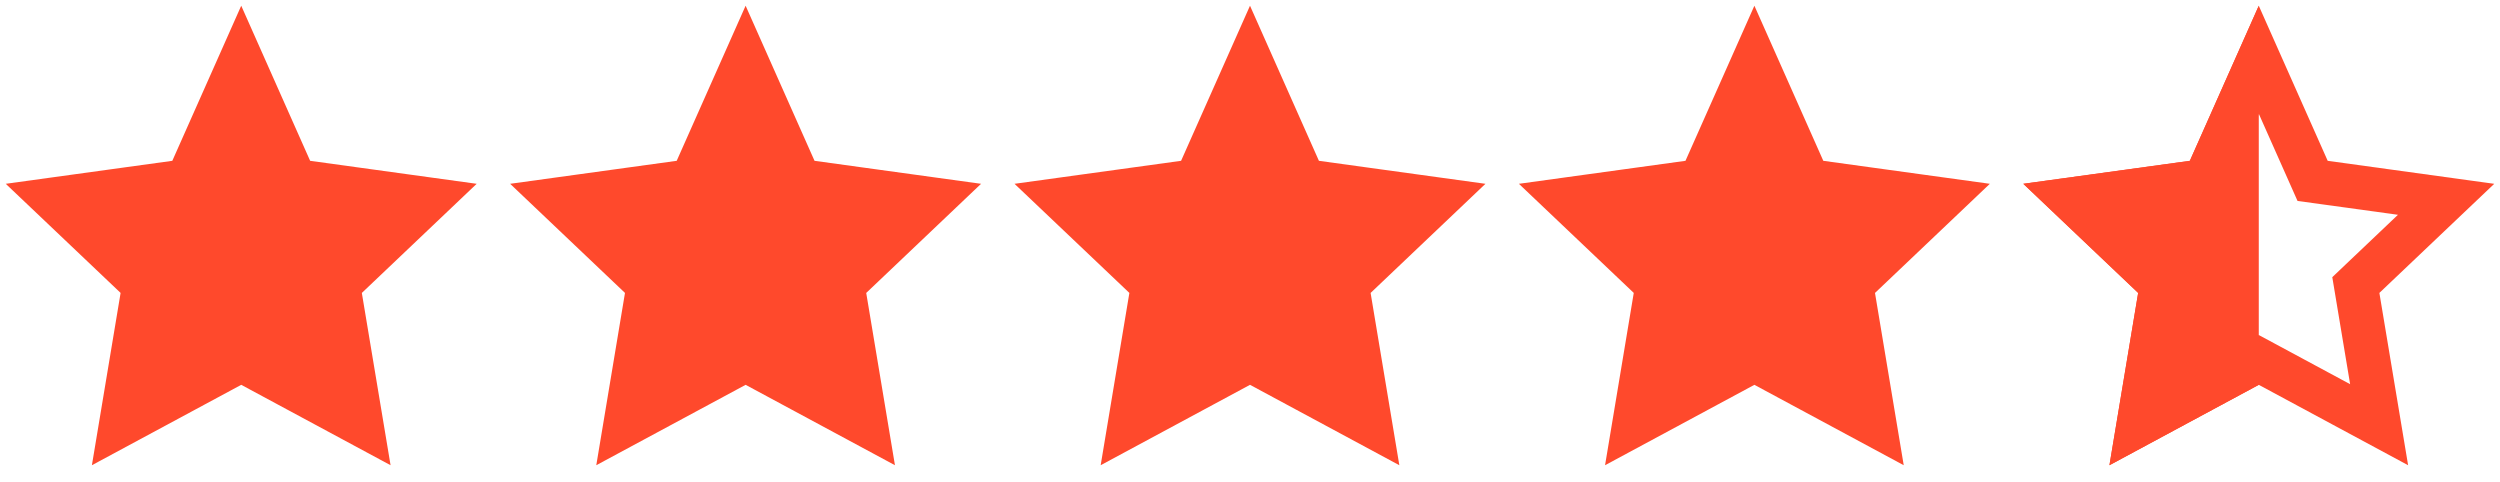 <?xml version="1.0" encoding="utf-8"?>
<svg xmlns="http://www.w3.org/2000/svg" width="114" height="22" viewBox="0 0 114 22" fill="none">
<path d="M8.062 8.819L8.889 8.705L9.228 7.943L11 3.955L12.772 7.943L13.111 8.705L13.938 8.819L18.444 9.441L15.467 12.27L14.889 12.818L15.02 13.604L15.827 18.443L11.711 16.227L11 15.844L10.289 16.227L6.173 18.443L6.979 13.604L7.11 12.818L6.533 12.27L3.555 9.441L8.062 8.819Z" fill="#FF492C" stroke="#FF492C" stroke-width="3"/>
<path d="M31.062 8.819L31.889 8.705L32.228 7.943L34 3.955L35.772 7.943L36.111 8.705L36.938 8.819L41.444 9.441L38.467 12.27L37.889 12.818L38.02 13.604L38.827 18.443L34.711 16.227L34 15.844L33.289 16.227L29.173 18.443L29.979 13.604L30.11 12.818L29.533 12.27L26.555 9.441L31.062 8.819Z" fill="#FF492C" stroke="#FF492C" stroke-width="3"/>
<path d="M54.062 8.819L54.889 8.705L55.228 7.943L57 3.955L58.772 7.943L59.111 8.705L59.938 8.819L64.444 9.441L61.467 12.27L60.889 12.818L61.02 13.604L61.827 18.443L57.711 16.227L57 15.844L56.289 16.227L52.173 18.443L52.979 13.604L53.11 12.818L52.533 12.27L49.555 9.441L54.062 8.819Z" fill="#FF492C" stroke="#FF492C" stroke-width="3"/>
<path d="M77.062 8.819L77.889 8.705L78.228 7.943L80 3.955L81.772 7.943L82.111 8.705L82.938 8.819L87.444 9.441L84.467 12.27L83.889 12.818L84.02 13.604L84.827 18.443L80.711 16.227L80 15.844L79.289 16.227L75.173 18.443L75.979 13.604L76.11 12.818L75.533 12.27L72.555 9.441L77.062 8.819Z" fill="#FF492C" stroke="#FF492C" stroke-width="3"/>
<path d="M99.994 8.324L100.545 8.248L100.771 7.739L103 2.724L105.229 7.739L105.455 8.248L106.006 8.324L111.542 9.088L107.811 12.632L107.426 12.998L107.513 13.521L108.488 19.367L103.474 16.667L103 16.412L102.526 16.667L97.512 19.367L98.486 13.521L98.573 12.998L98.189 12.632L94.457 9.088L99.994 8.324Z" stroke="#FF492C" stroke-width="2"/>
<path d="M99.857 7.333L103 0.262V17.548L96.19 21.214L97.5 13.357L92.262 8.381L99.857 7.333Z" fill="#FF492C"/>
</svg>